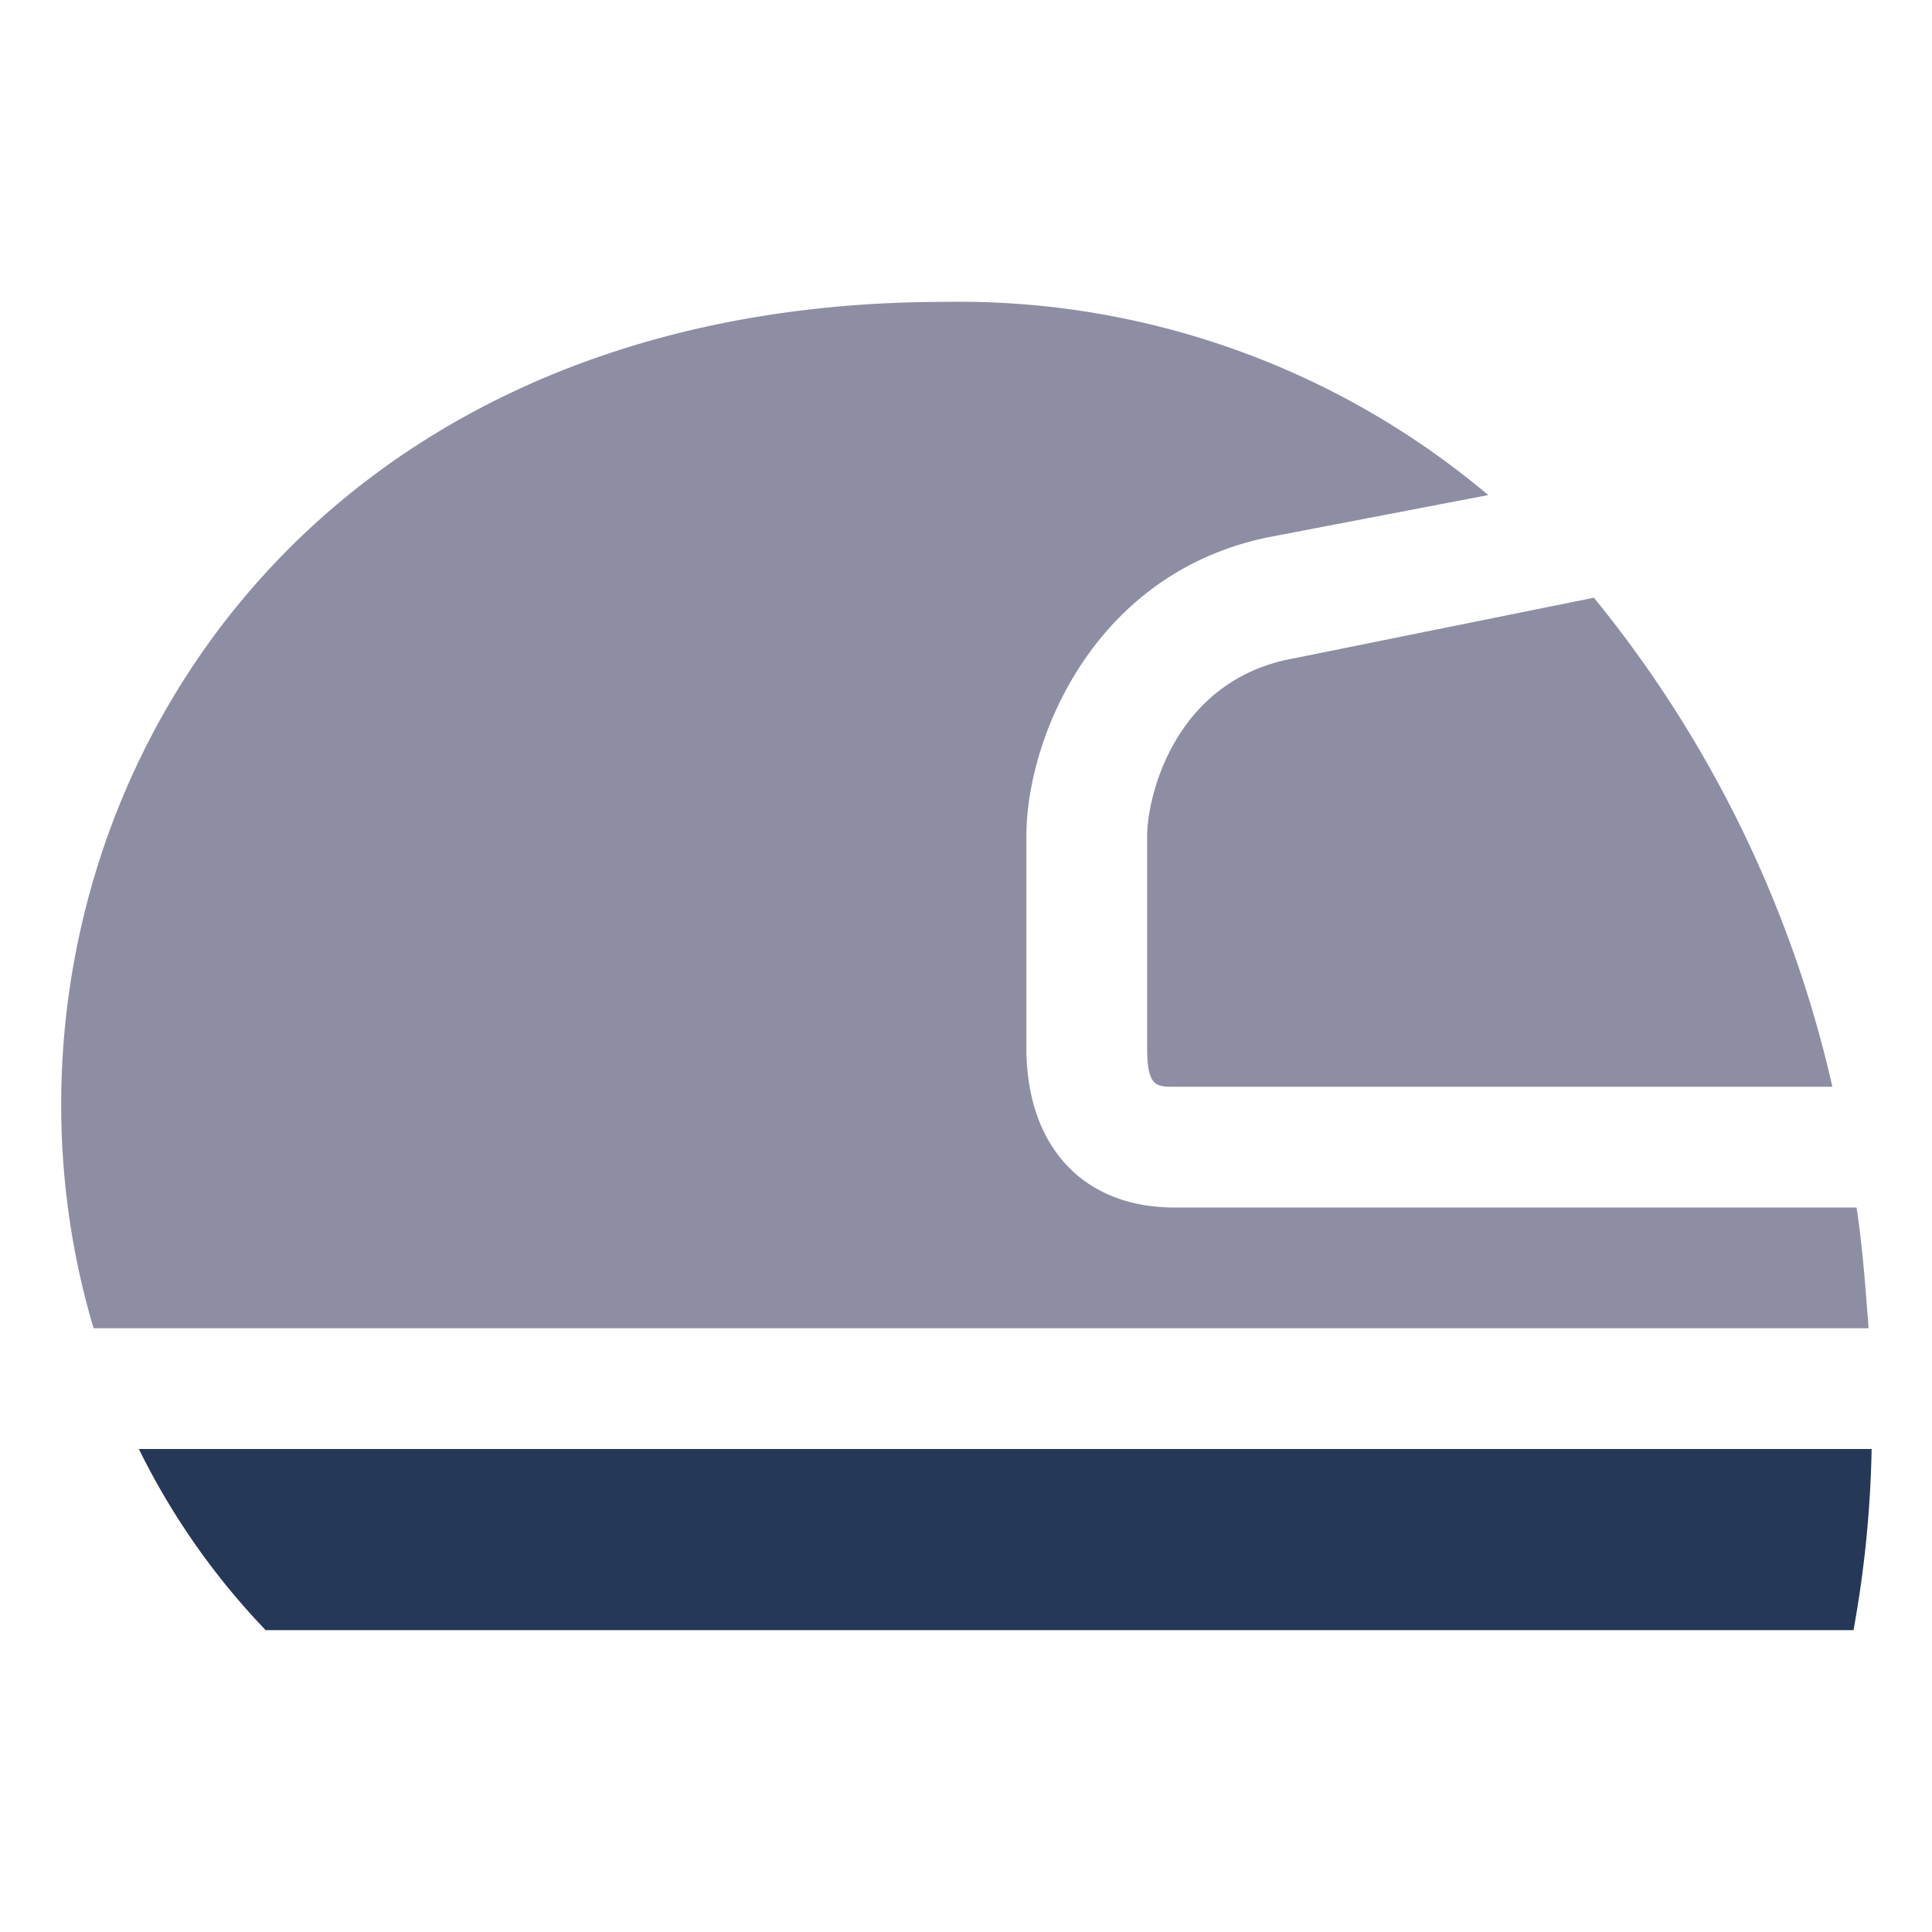 <svg xmlns="http://www.w3.org/2000/svg" viewBox="0 0 64 64" aria-labelledby="title"
aria-describedby="desc" role="img" xmlns:xlink="http://www.w3.org/1999/xlink"
width="48" height="48">
  <title>Motorcycle Helmet</title>
  <desc>A solid styled icon from Orion Icon Library.</desc>
  <path data-name="layer2"
  d="M38 27.7v7c0 1.3.3 1.3.9 1.3h21.8a39.4 39.4 0 0 0-7.9-16.2l-9.9 2c-4 .7-4.9 4.6-4.9 5.9z"
  fill="#8d8ea3"></path>
  <path data-name="layer2" d="M61.9 44c-.1-1.3-.2-2.7-.4-4H38.9c-3 0-4.9-2-4.9-5.3v-7c0-3.2 2.2-8.7 8-9.9l7.3-1.4a27.2 27.2 0 0 0-18-6.4C8.3 10-1.4 28.9 3.1 44z"
  fill="#8d8ea3"></path>
  <path data-name="layer1" d="M4.6 48a23.9 23.9 0 0 0 4.2 6h52.6a37.2 37.2 0 0 0 .6-6z"
  fill="#253858"></path>
</svg>